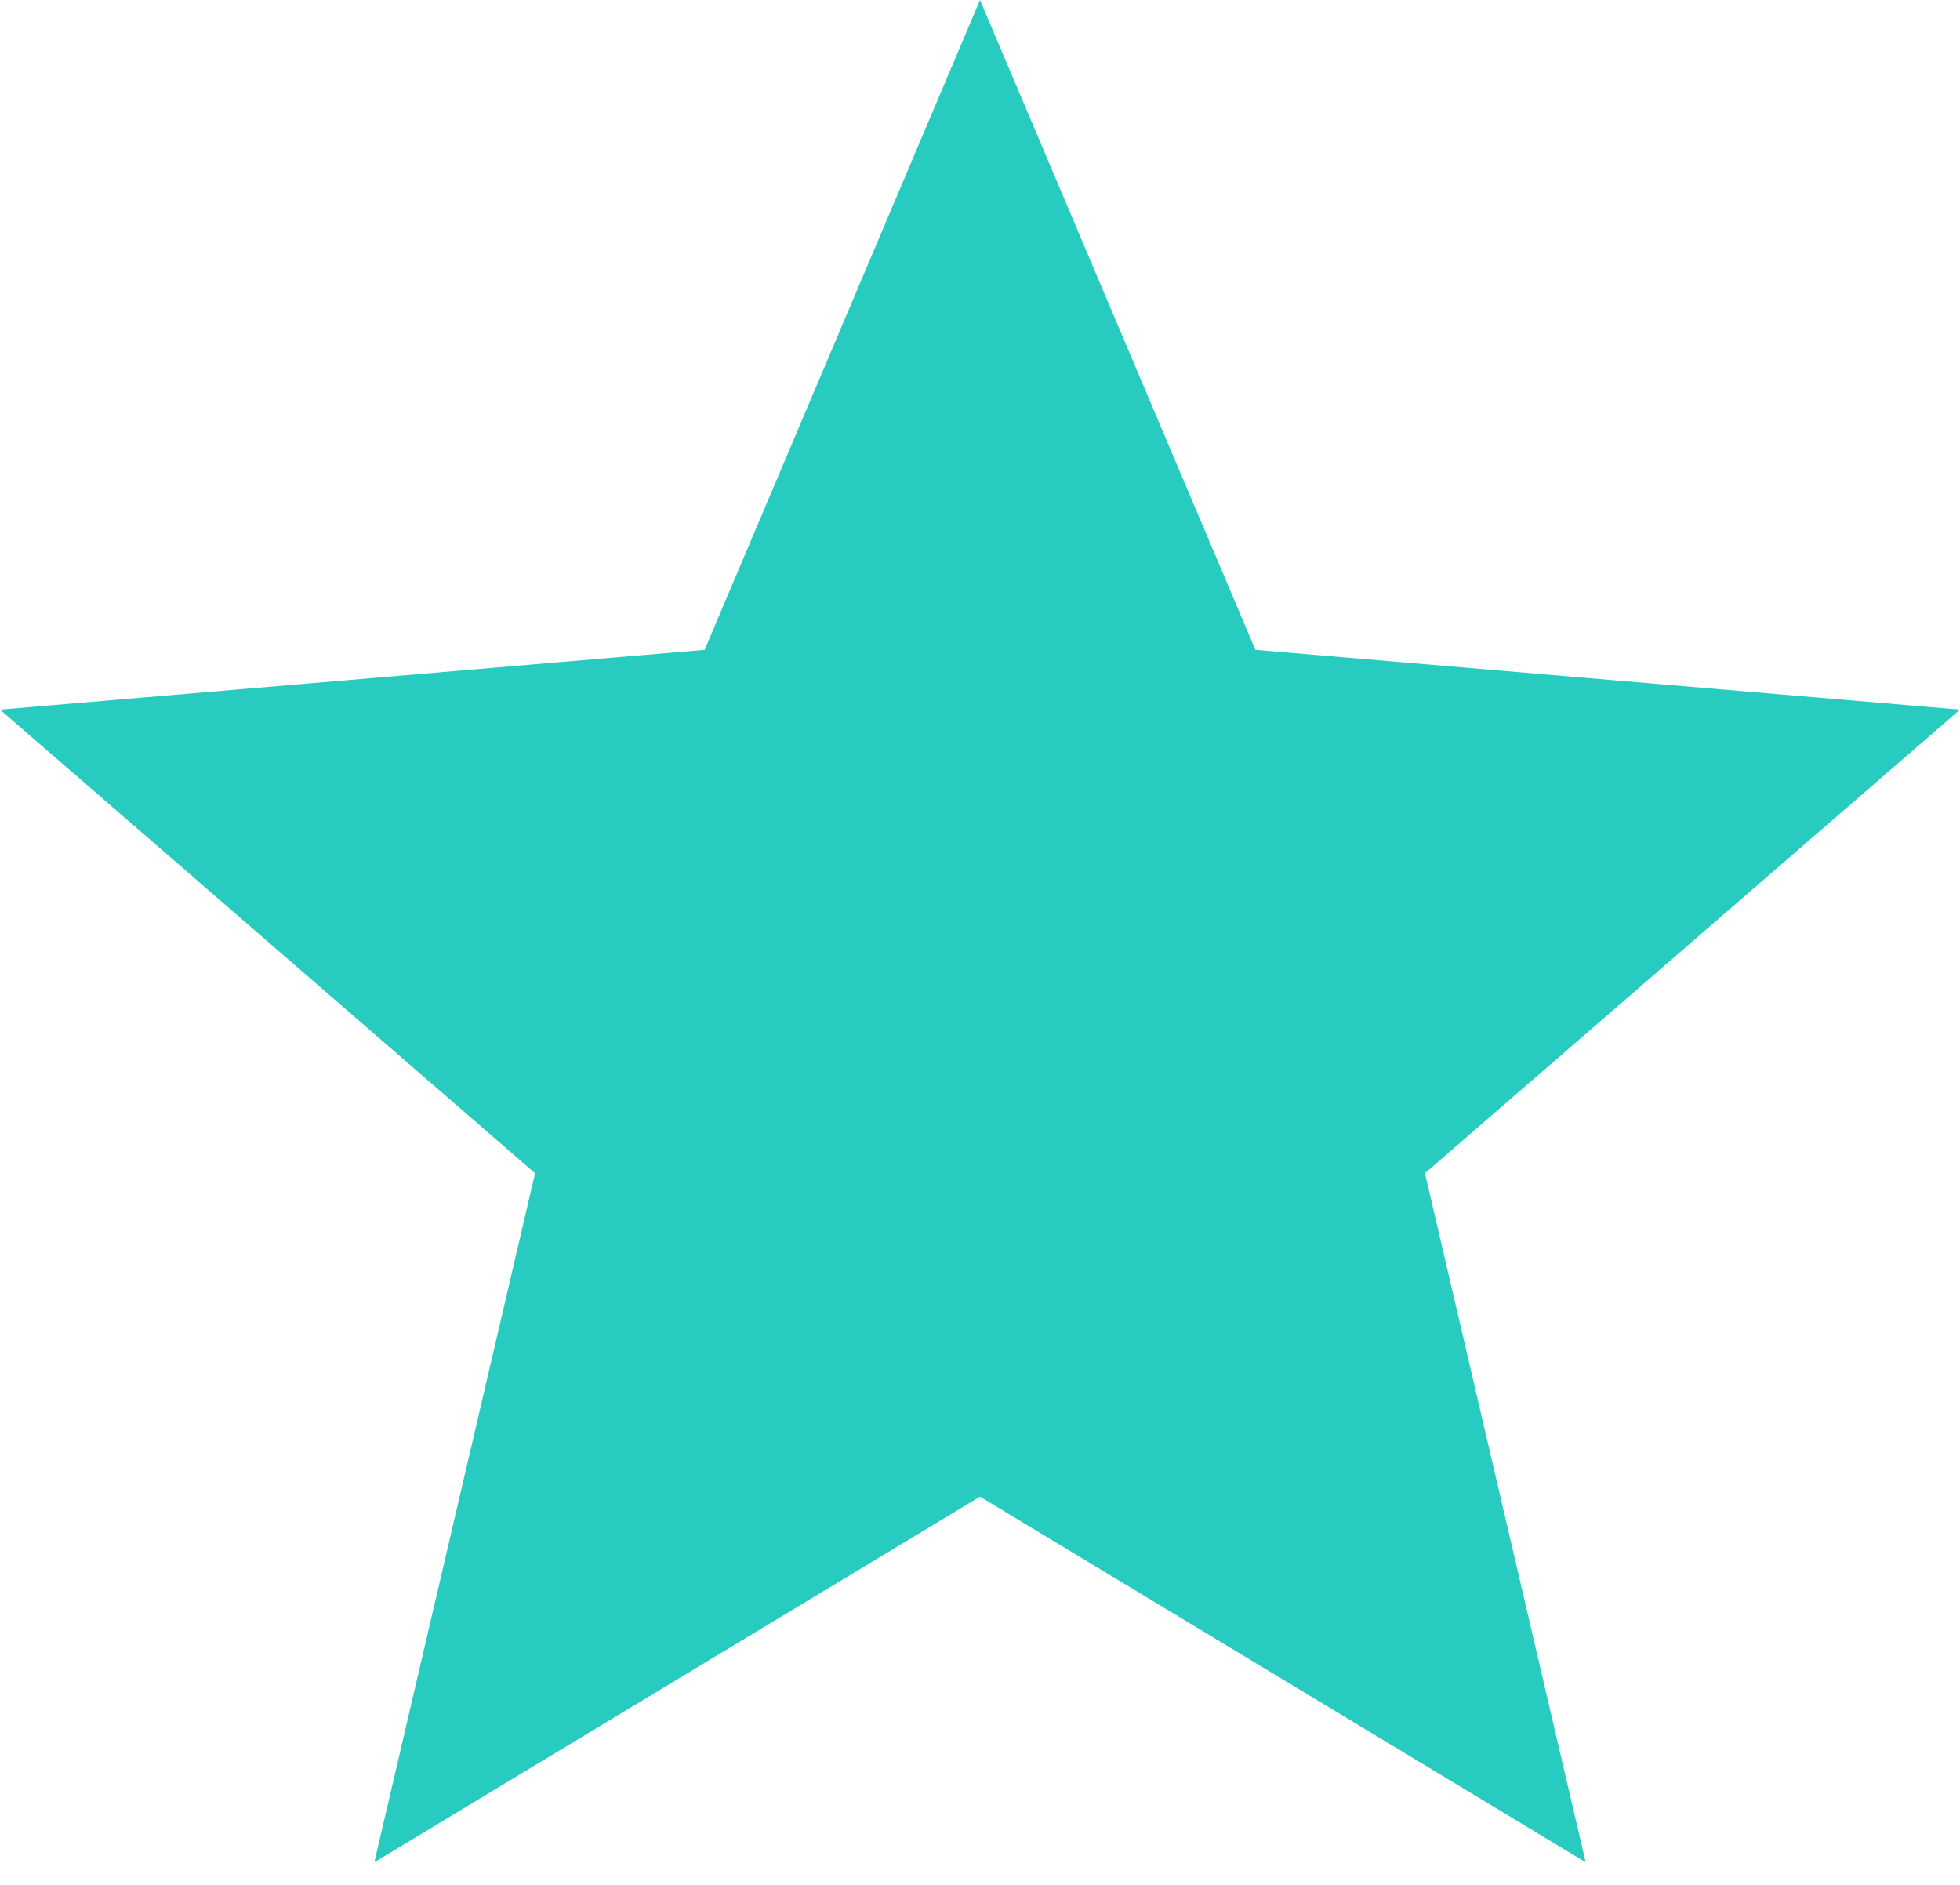 <?xml version="1.0" encoding="UTF-8"?>
<svg width="26px" height="25px" viewBox="0 0 26 25" version="1.1" xmlns="http://www.w3.org/2000/svg" xmlns:xlink="http://www.w3.org/1999/xlink">
    <!-- Generator: Sketch 50.2 (55047) - http://www.bohemiancoding.com/sketch -->
    <title>Shape Copy 4</title>
    <desc>Created with Sketch.</desc>
    <defs></defs>
    <g id="Startseite" stroke="none" stroke-width="1" fill="none" fill-rule="evenodd">
        <g id="ror-001_Screendesign-Startseite" transform="translate(-462, -4939)" fill="#27CBC0" fill-rule="nonzero">
            <g id="Bewertungen" transform="translate(0, 4709)">
                <g id="Bewertung-#1" transform="translate(320, 200)">
                    <g id="Sterne" transform="translate(40, 30)">
                        <polygon id="Shape-Copy-4" points="115 19.851 123.034 24.7 120.902 15.561 128 9.412 118.653 8.619 115 0 111.347 8.619 102 9.412 109.098 15.561 106.966 24.7"></polygon>
                    </g>
                </g>
            </g>
        </g>
    </g>
</svg>